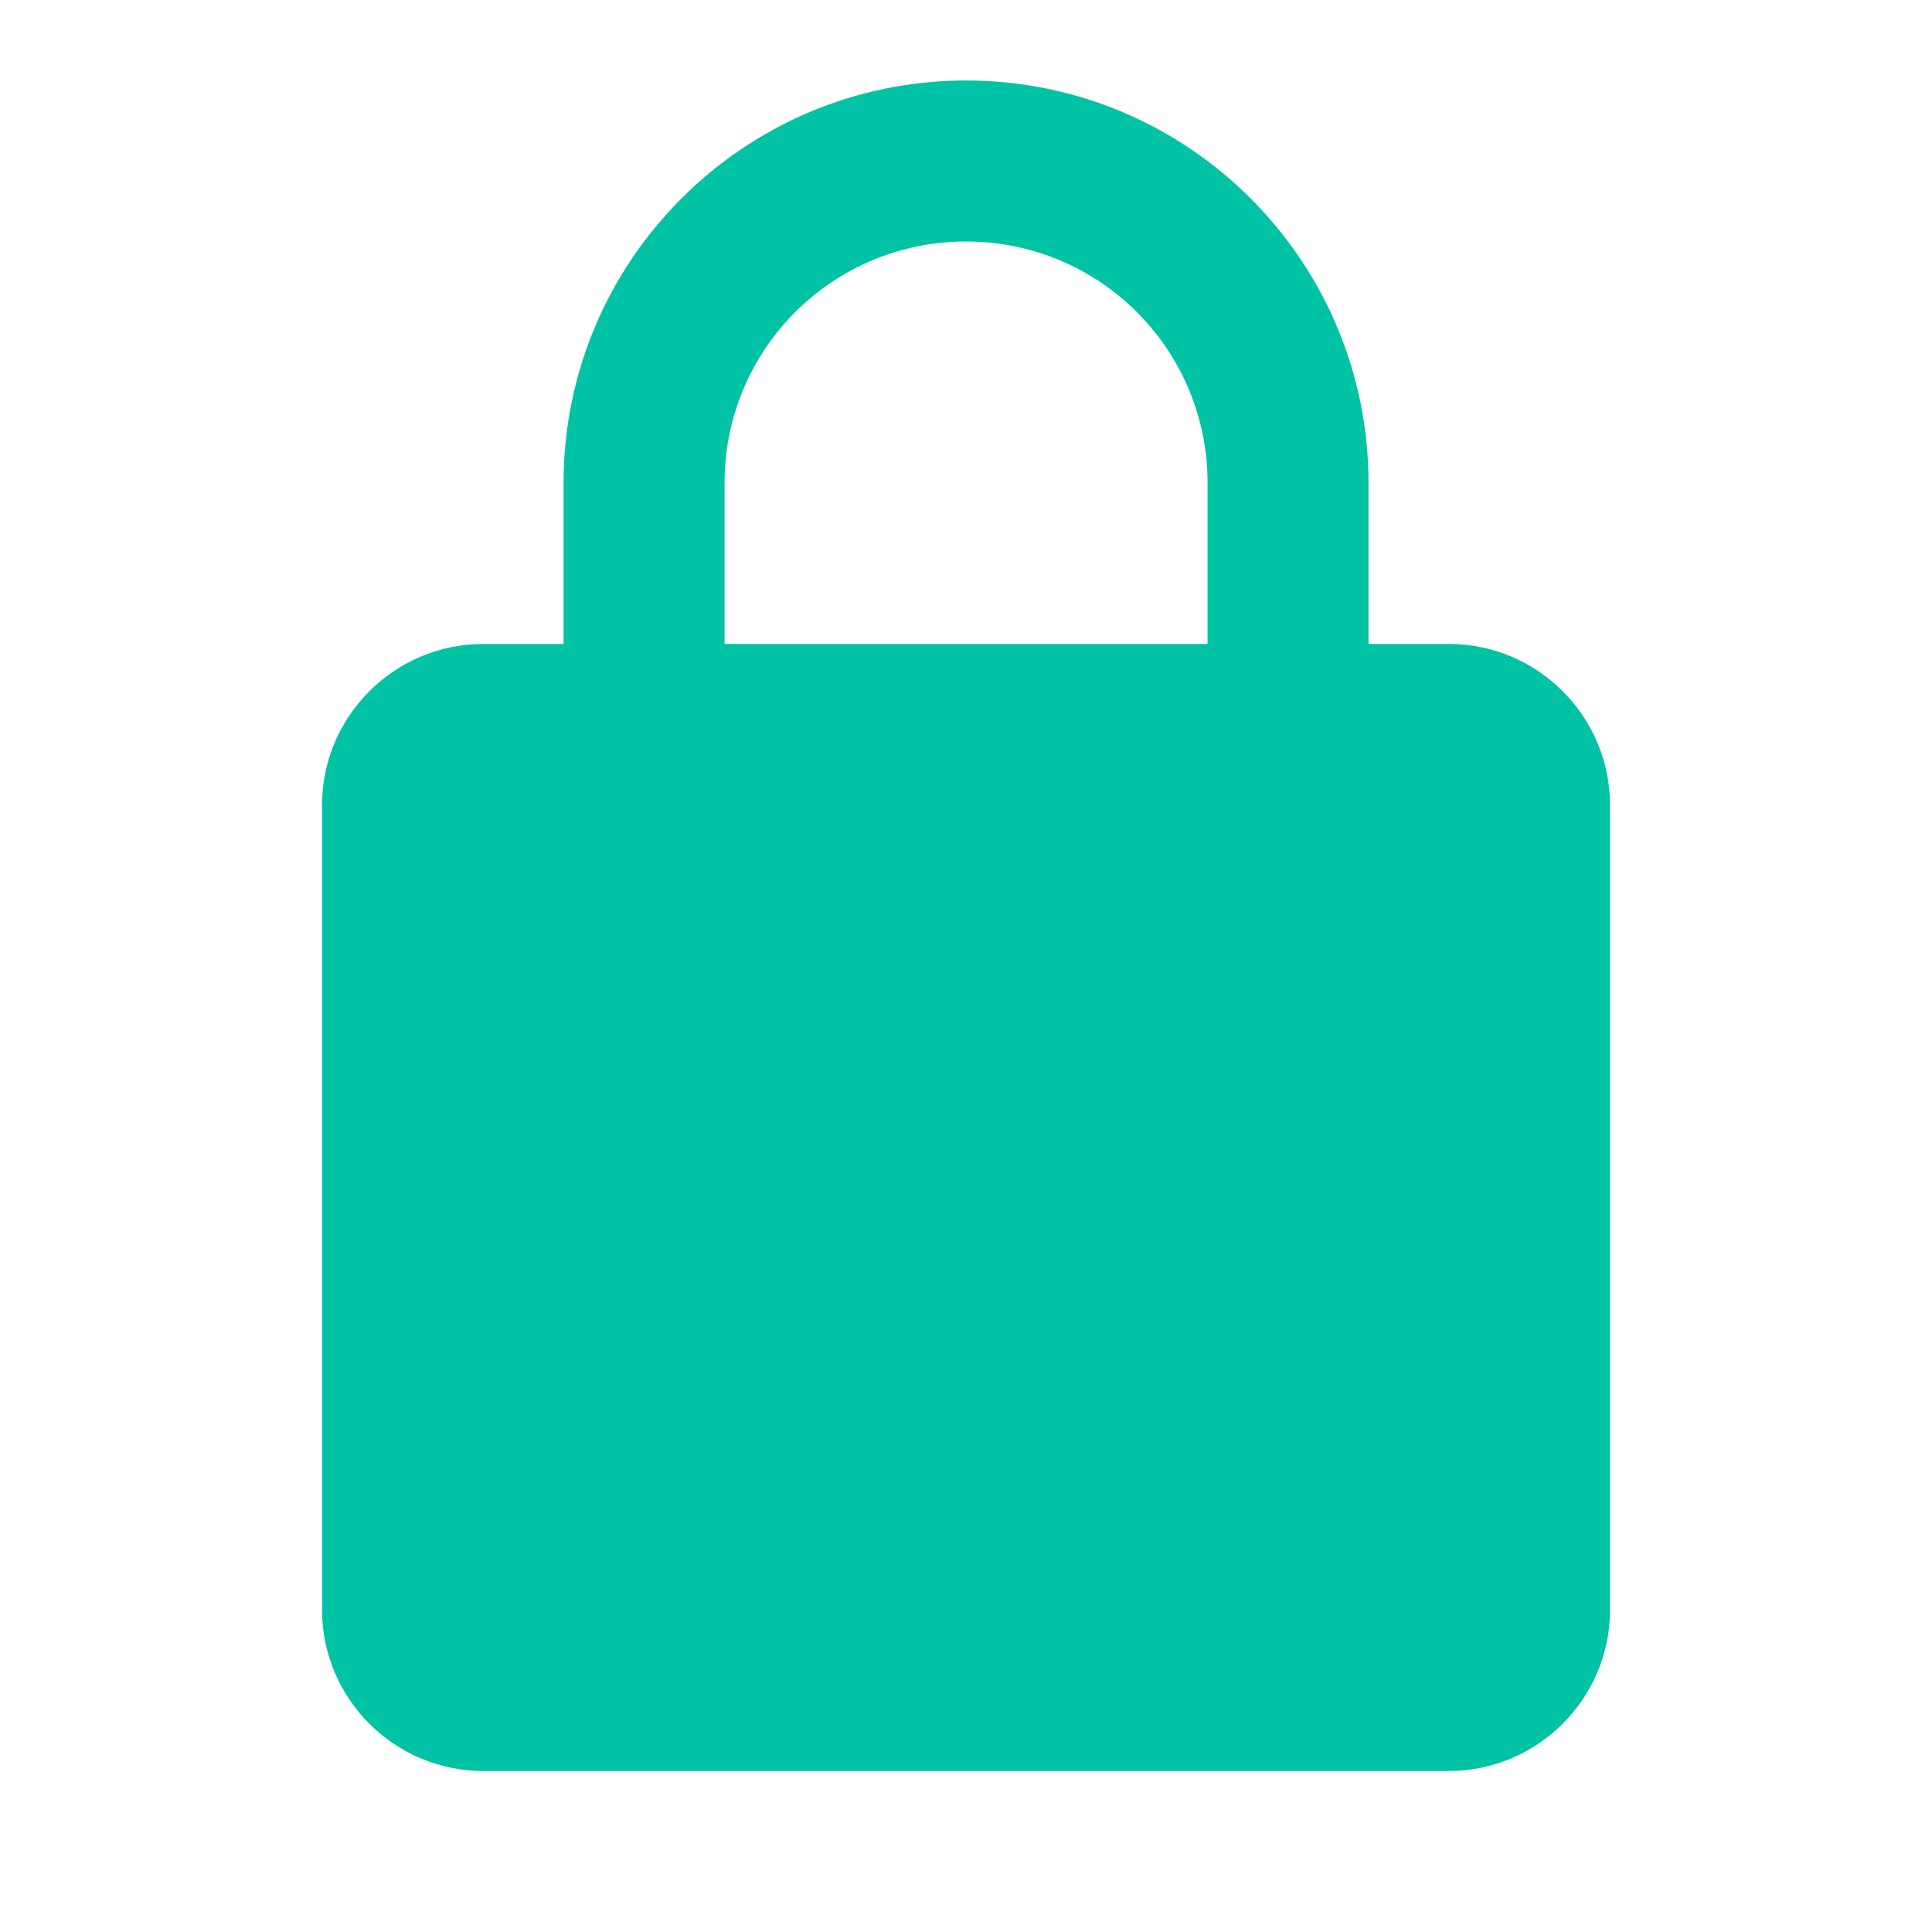 <svg width="32" height="32" viewBox="0 0 32 32" fill="none" xmlns="http://www.w3.org/2000/svg">
<path d="M24.001 10.666H22.667V8C22.667 4.32 19.681 1.333 16.001 1.333C12.321 1.333 9.334 4.32 9.334 8V10.666H8.001C6.534 10.666 5.334 11.866 5.334 13.333V26.666C5.334 28.133 6.534 29.333 8.001 29.333H24.001C25.467 29.333 26.667 28.133 26.667 26.666V13.333C26.667 11.866 25.467 10.666 24.001 10.666ZM12.001 10.666V8C12.001 5.786 13.787 4 16.001 4C18.214 4 20.001 5.786 20.001 8V10.666H12.001Z" fill="#00C3A5"/>
</svg>
